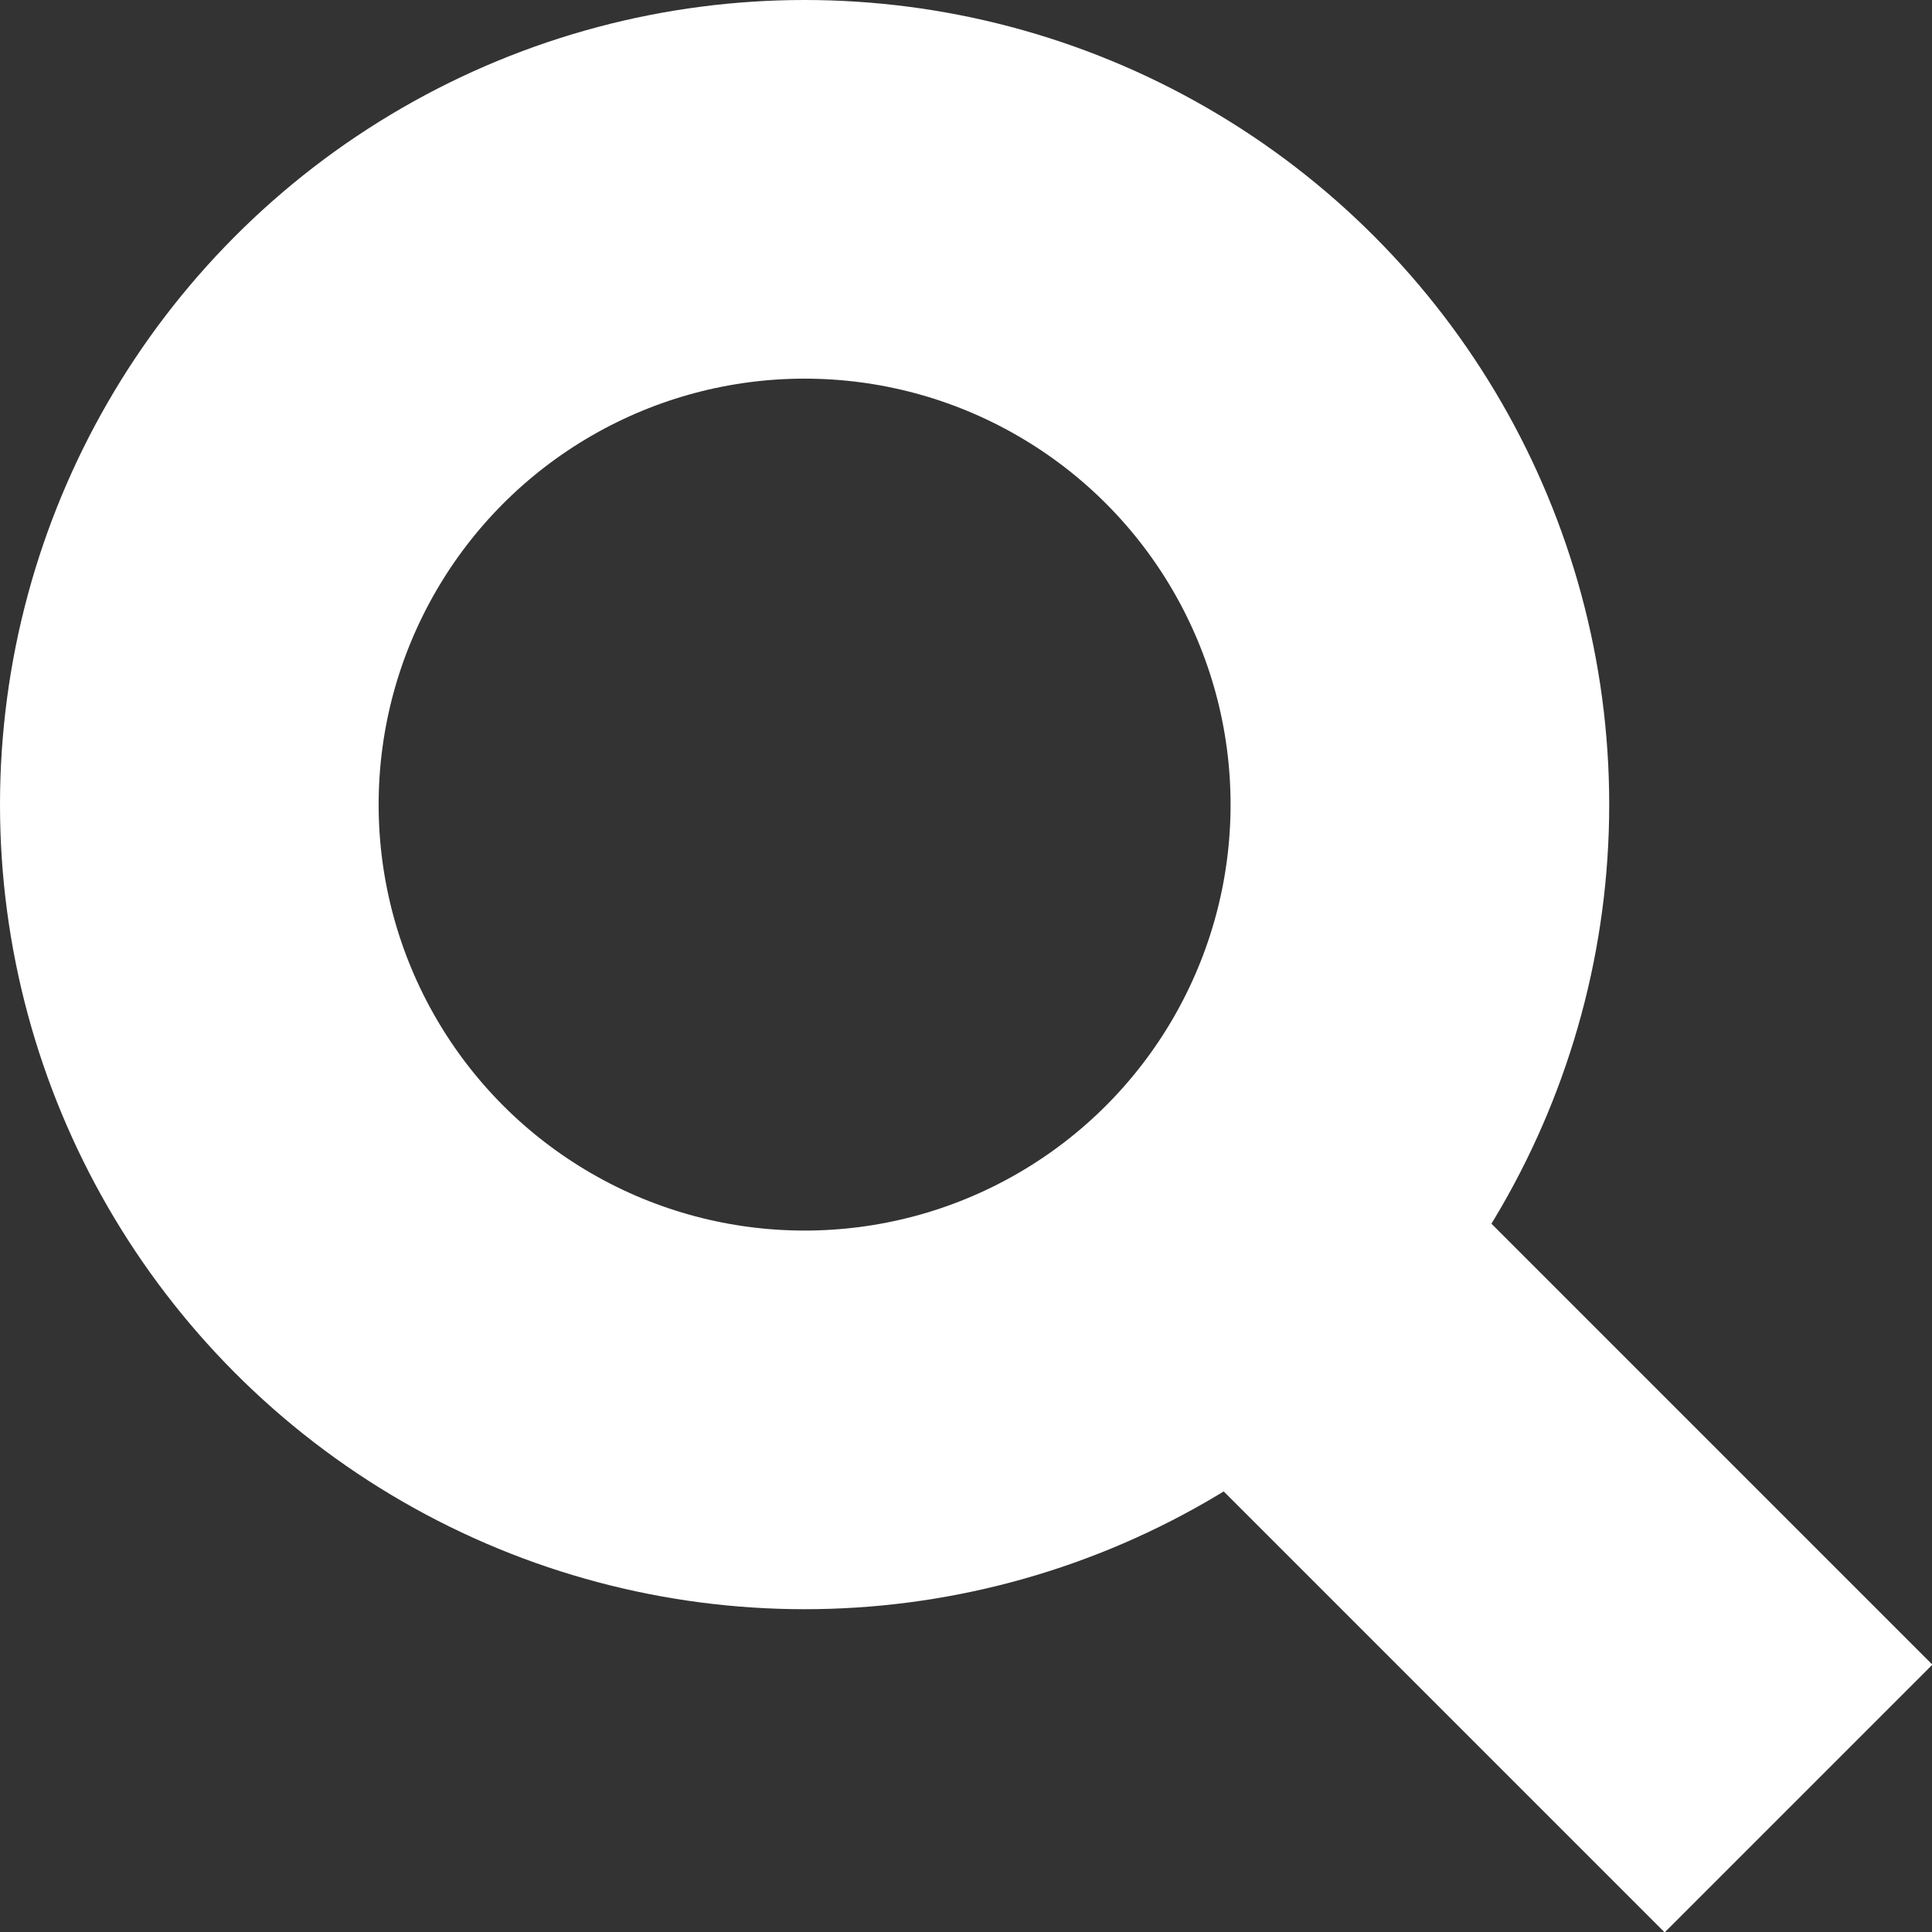 <svg id="Layer_1" data-name="Layer 1" xmlns="http://www.w3.org/2000/svg" width="20.41" height="20.41" viewBox="0 0 20.41 20.41">
  <rect x="0" y="0" width="20.41" height="20.41" fill="#333333" stroke="none"/>
  <defs>
    <style>
      .cls-1 {
        fill: none;
        stroke: #fff;
        stroke-width: 4px;
      }
    </style>
  </defs>
  <g>
    <circle class="cls-1" cx="8.5" cy="8.5" r="6.5"/>
    <line class="cls-1" x1="13" y1="13" x2="19" y2="19"/>
  </g>
</svg>
